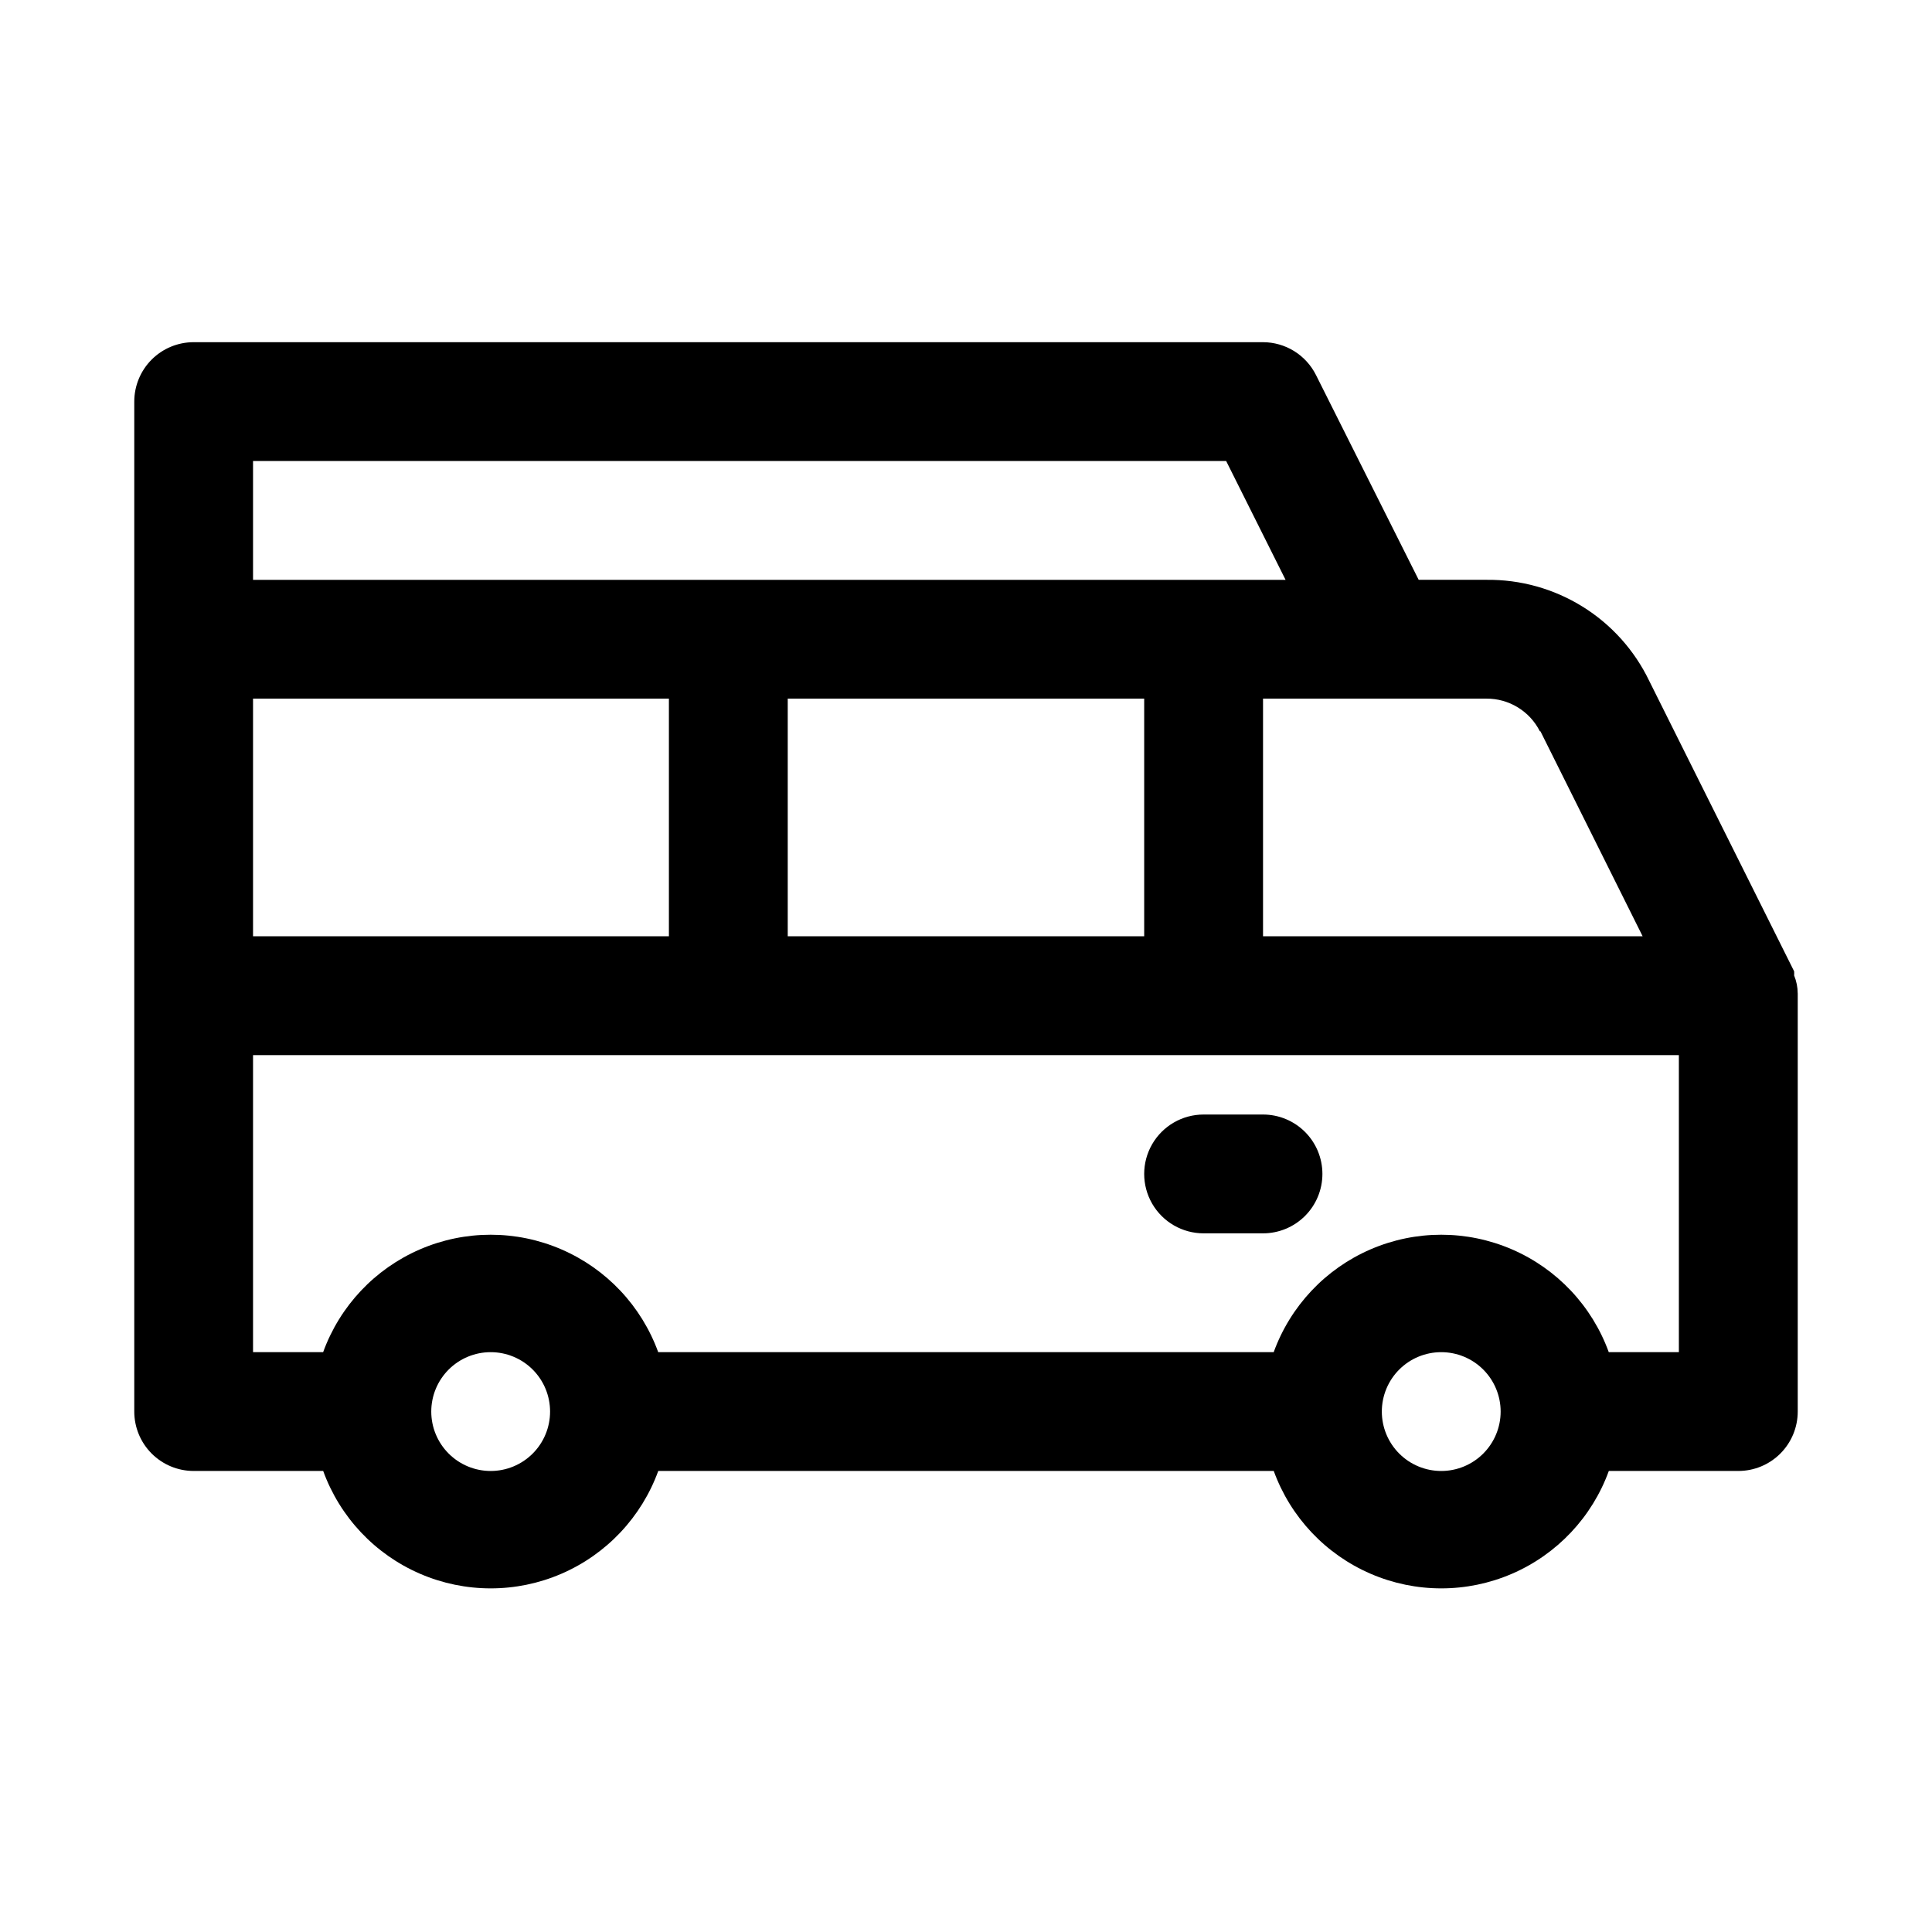 <?xml version="1.0" encoding="UTF-8"?>
<!-- Uploaded to: SVG Repo, www.svgrepo.com, Generator: SVG Repo Mixer Tools -->
<svg fill="#000000" width="800px" height="800px" version="1.1" viewBox="144 144 512 512" xmlns="http://www.w3.org/2000/svg">
 <path d="m620.41 407.24c-0.008-1.621-0.328-3.227-0.945-4.727 0.023-0.363 0.023-0.734 0-1.102l-38.414-76.988c-3.894-8.105-10.027-14.93-17.668-19.668-7.641-4.742-16.477-7.203-25.469-7.094h-17.949l-27.238-54.32c-1.309-2.594-3.309-4.777-5.781-6.309-2.477-1.527-5.324-2.34-8.23-2.348h-283.39c-4.176 0-8.18 1.656-11.133 4.609-2.949 2.953-4.609 6.957-4.609 11.133v267.65c0 4.176 1.66 8.18 4.609 11.133 2.953 2.953 6.957 4.613 11.133 4.613h34.324c4.438 12.23 13.73 22.09 25.676 27.246 11.949 5.16 25.496 5.16 37.441 0 11.949-5.156 21.238-15.016 25.68-27.246h163.11c4.441 12.23 13.73 22.09 25.68 27.246 11.949 5.16 25.492 5.16 37.441 0 11.949-5.156 21.238-15.016 25.676-27.246h34.324c4.176 0 8.18-1.66 11.133-4.613 2.953-2.953 4.609-6.957 4.609-11.133v-110.21-0.629zm-68.172-69.43 27.078 54.316-100.6-0.004v-62.977h59.199c2.934-0.02 5.812 0.781 8.316 2.312 2.504 1.527 4.531 3.727 5.852 6.348zm-199.48 54.312v-62.977h94.465v62.977zm-141.7 0v-62.977h110.21v62.977zm0-125.95 257.89 0.004 15.742 31.488h-273.63zm62.977 267.65v0.004c-4.176 0-8.18-1.66-11.133-4.613-2.953-2.953-4.613-6.957-4.613-11.133s1.66-8.18 4.613-11.133c2.953-2.953 6.957-4.609 11.133-4.609s8.18 1.656 11.133 4.609c2.953 2.953 4.609 6.957 4.609 11.133s-1.656 8.18-4.609 11.133c-2.953 2.953-6.957 4.613-11.133 4.613zm251.91 0-0.004 0.004c-4.176 0-8.18-1.66-11.133-4.613-2.949-2.953-4.609-6.957-4.609-11.133s1.66-8.18 4.609-11.133c2.953-2.953 6.957-4.609 11.133-4.609s8.184 1.656 11.133 4.609c2.953 2.953 4.613 6.957 4.613 11.133s-1.66 8.18-4.613 11.133c-2.949 2.953-6.957 4.613-11.133 4.613zm44.398-31.488-0.004 0.004c-4.438-12.234-13.727-22.094-25.676-27.25-11.949-5.16-25.492-5.16-37.441 0-11.949 5.156-21.238 15.016-25.68 27.25h-163.11c-4.441-12.234-13.73-22.094-25.68-27.25-11.945-5.16-25.492-5.16-37.441 0-11.945 5.156-21.238 15.016-25.676 27.25h-18.578v-78.719l377.86-0.004v78.719zm-75.891-47.23c0 4.176-1.656 8.18-4.609 11.133-2.953 2.953-6.957 4.613-11.133 4.613h-15.742c-5.625 0-10.824-3-13.637-7.871-2.812-4.875-2.812-10.875 0-15.746 2.812-4.871 8.012-7.871 13.637-7.871h15.742c4.176 0 8.18 1.656 11.133 4.609 2.953 2.953 4.609 6.957 4.609 11.133z"/>
</svg>